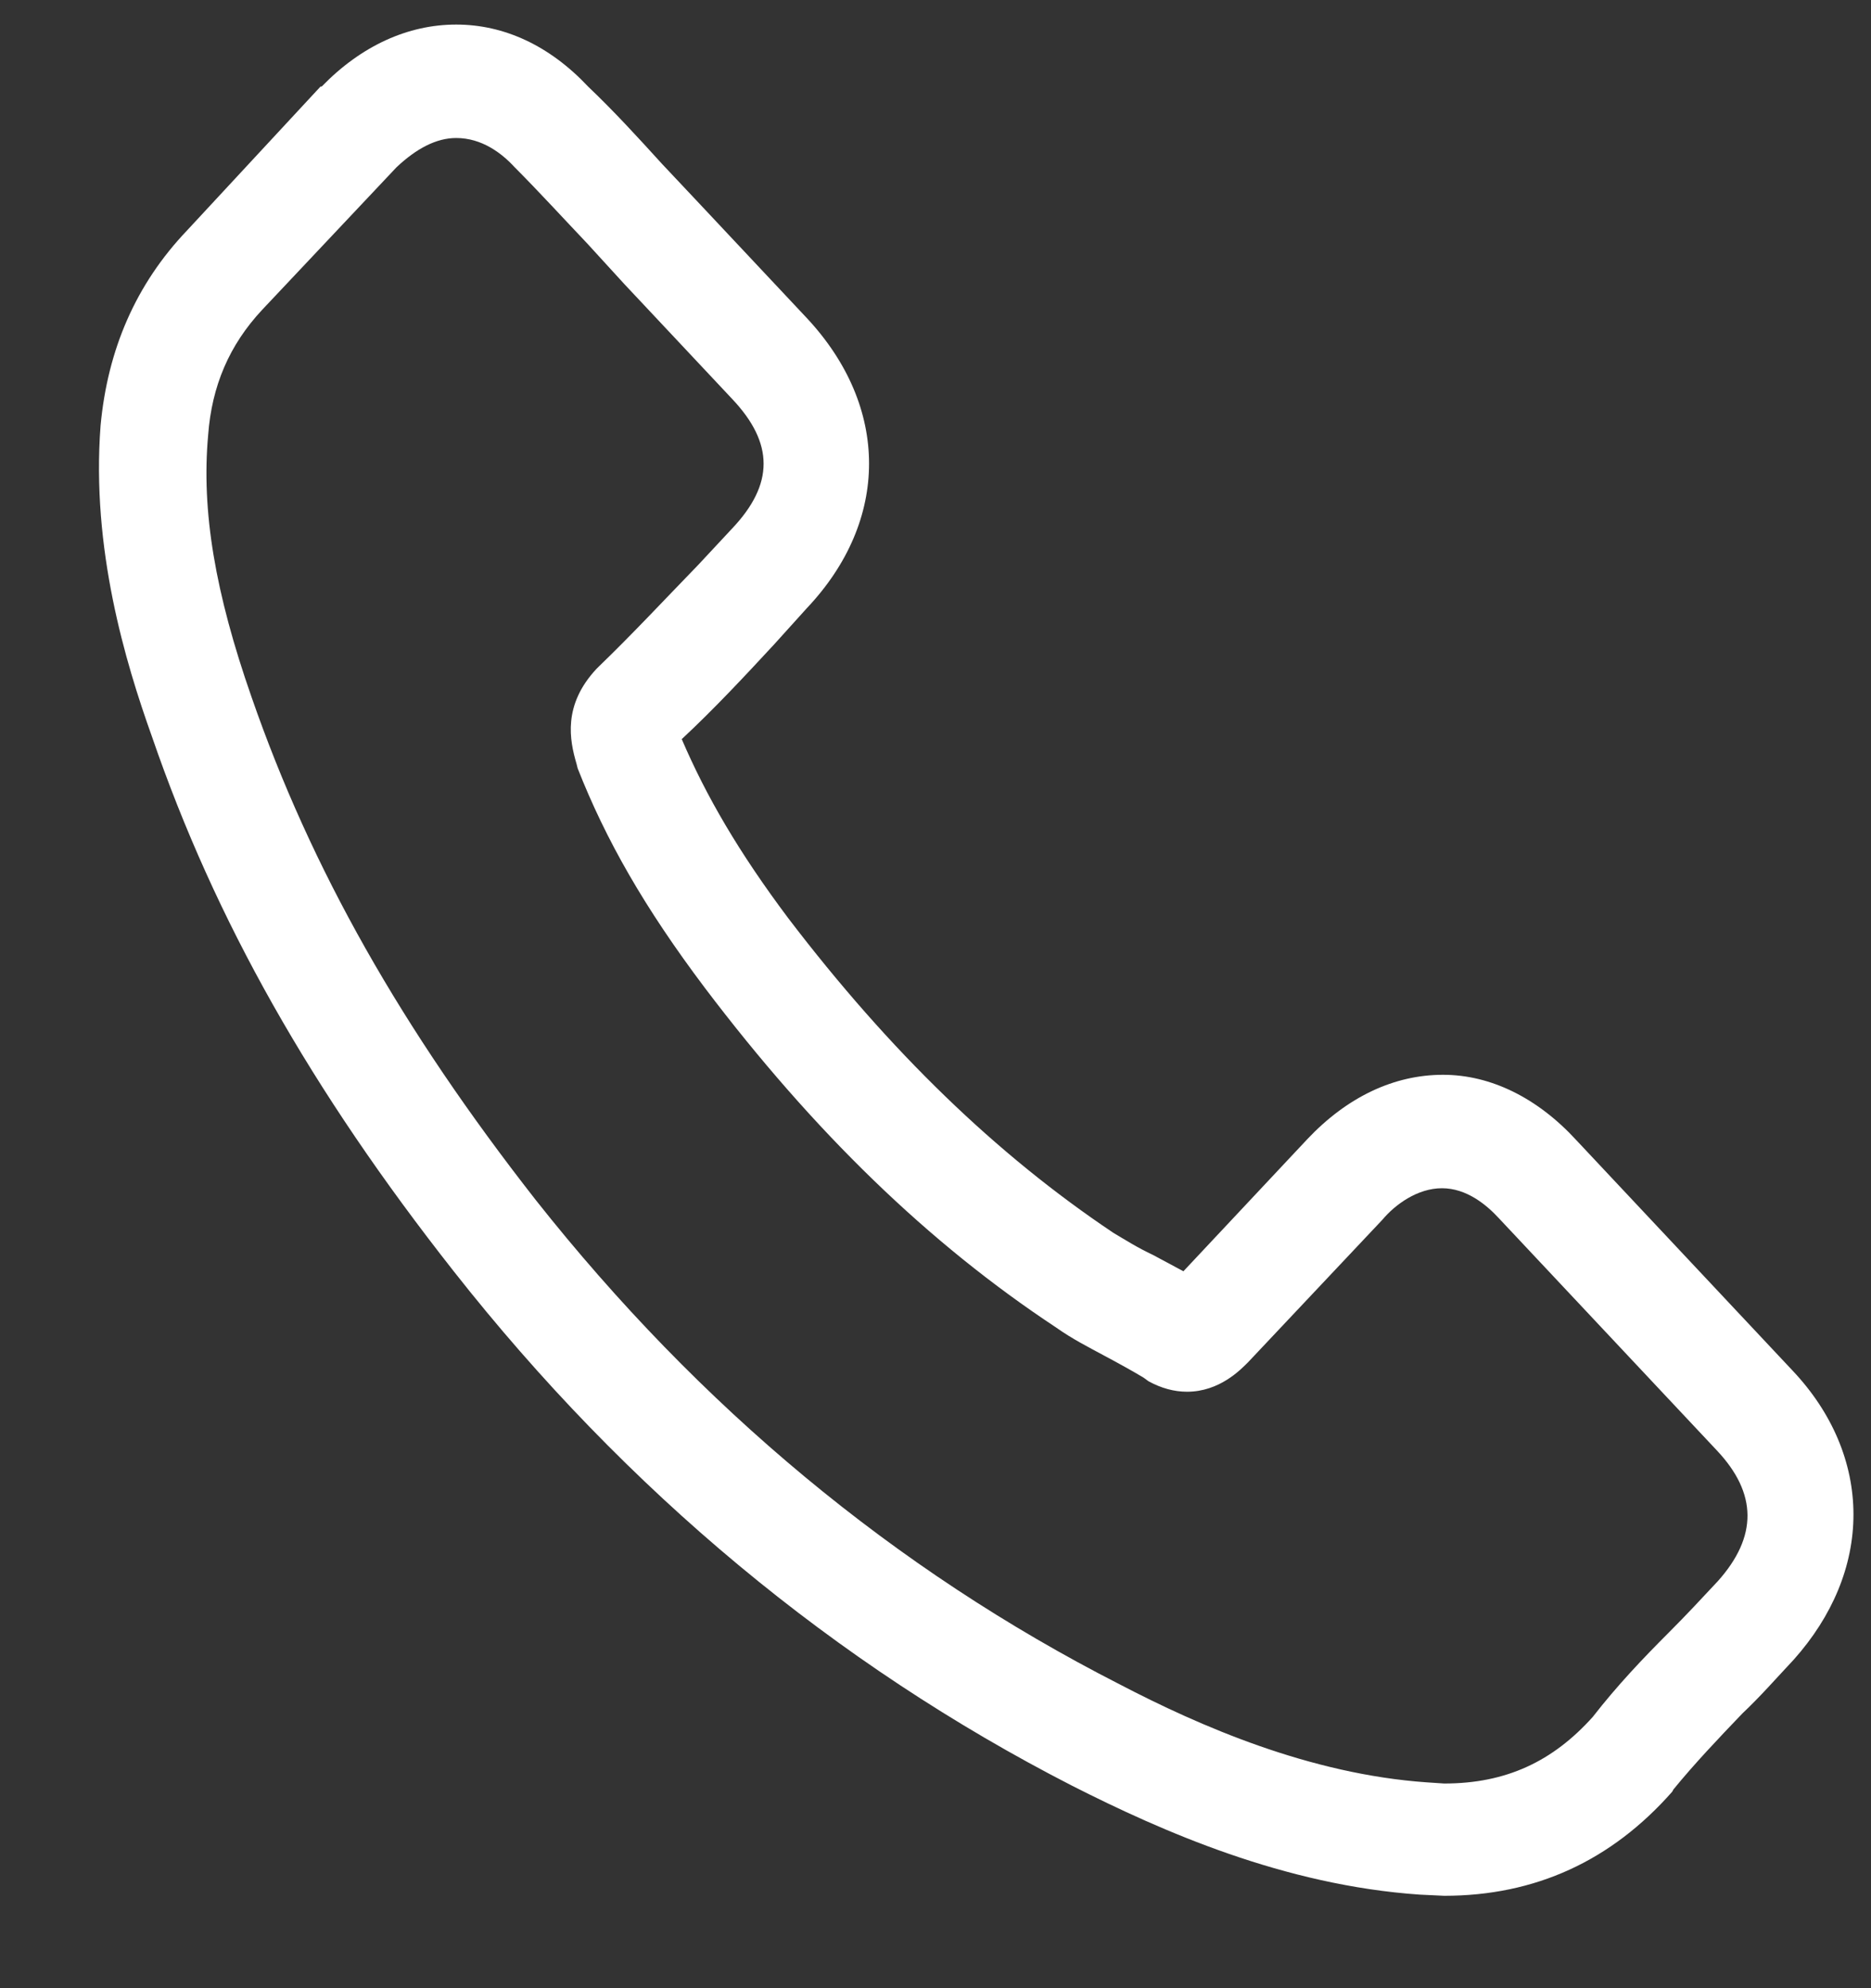 <?xml version="1.0" encoding="utf-8"?>
<!-- Generator: Adobe Illustrator 15.0.0, SVG Export Plug-In  -->
<!DOCTYPE svg PUBLIC "-//W3C//DTD SVG 1.1//EN" "http://www.w3.org/Graphics/SVG/1.1/DTD/svg11.dtd">
<svg version="1.1"
	 xmlns="http://www.w3.org/2000/svg" xmlns:xlink="http://www.w3.org/1999/xlink" xmlns:a="http://ns.adobe.com/AdobeSVGViewerExtensions/3.0/"
	 x="0px" y="0px" width="16px" height="17px" viewBox="-0.846 -0.21 16 17" enable-background="new -0.846 -0.21 16 17"
	 xml:space="preserve">
<rect x="-0.846" y="-0.21" width="16" height="17" fill="#333333" stroke="none"/>
<defs>
</defs>
<path fill-rule="evenodd" clip-rule="evenodd" fill="#FFFFFF" d="M13.844,13.31c-0.14,0.15-0.27,0.29-0.42,0.44
	c-0.22,0.22-0.439,0.45-0.649,0.72c-0.341,0.38-0.74,0.57-1.271,0.57l-0.149-0.01c-1-0.07-1.94-0.48-2.63-0.84
	c-1.92-0.98-3.59-2.37-4.99-4.14c-1.15-1.47-1.92-2.83-2.43-4.3c-0.311-0.89-0.43-1.59-0.371-2.24c0.031-0.42,0.181-0.77,0.461-1.07
	l1.15-1.22c0.17-0.16,0.34-0.25,0.51-0.25c0.22,0,0.39,0.13,0.5,0.25l0.01,0.01c0.199,0.2,0.4,0.42,0.609,0.64l0.32,0.35l0.92,0.98
	c0.36,0.38,0.36,0.73,0,1.11L5.125,4.62c-0.291,0.3-0.561,0.59-0.851,0.87L4.254,5.51c-0.289,0.31-0.229,0.61-0.17,0.81l0.01,0.04
	c0.24,0.61,0.57,1.19,1.09,1.88c0.931,1.23,1.91,2.18,3,2.9c0.141,0.1,0.281,0.17,0.41,0.24c0.131,0.07,0.24,0.13,0.34,0.19
	l0.041,0.03c0.109,0.06,0.22,0.09,0.33,0.09c0.279,0,0.459-0.19,0.52-0.25l1.15-1.22c0.109-0.13,0.3-0.27,0.51-0.27
	s0.38,0.14,0.49,0.26l1.859,1.98C14.184,12.56,14.184,12.93,13.844,13.31z M12.635,9.54c-0.33-0.36-0.73-0.56-1.141-0.56
	c-0.42,0-0.82,0.19-1.16,0.55l-1.06,1.13l-0.261-0.14c-0.129-0.06-0.239-0.13-0.34-0.19c-1-0.67-1.91-1.55-2.779-2.69
	c-0.42-0.56-0.7-1.04-0.91-1.53c0.279-0.26,0.54-0.54,0.79-0.81l0.28-0.31c0.709-0.75,0.709-1.72,0-2.48l-0.92-0.98l-0.32-0.34
	c-0.2-0.22-0.41-0.45-0.631-0.66C3.854,0.18,3.465,0,3.055,0s-0.811,0.18-1.15,0.53h-0.01L0.754,1.76
	c-0.439,0.46-0.68,1.02-0.74,1.67c-0.08,1.05,0.211,2.02,0.44,2.66c0.54,1.57,1.36,3.02,2.58,4.57c1.479,1.88,3.261,3.36,5.29,4.4
	c0.77,0.39,1.811,0.85,2.971,0.93L11.504,16c0.78,0,1.43-0.3,1.95-0.89l0.011-0.02c0.18-0.22,0.379-0.43,0.59-0.65
	c0.149-0.14,0.289-0.3,0.439-0.46c0.33-0.37,0.51-0.8,0.51-1.24c0-0.44-0.18-0.87-0.52-1.23L12.635,9.54z"/>
</svg>
